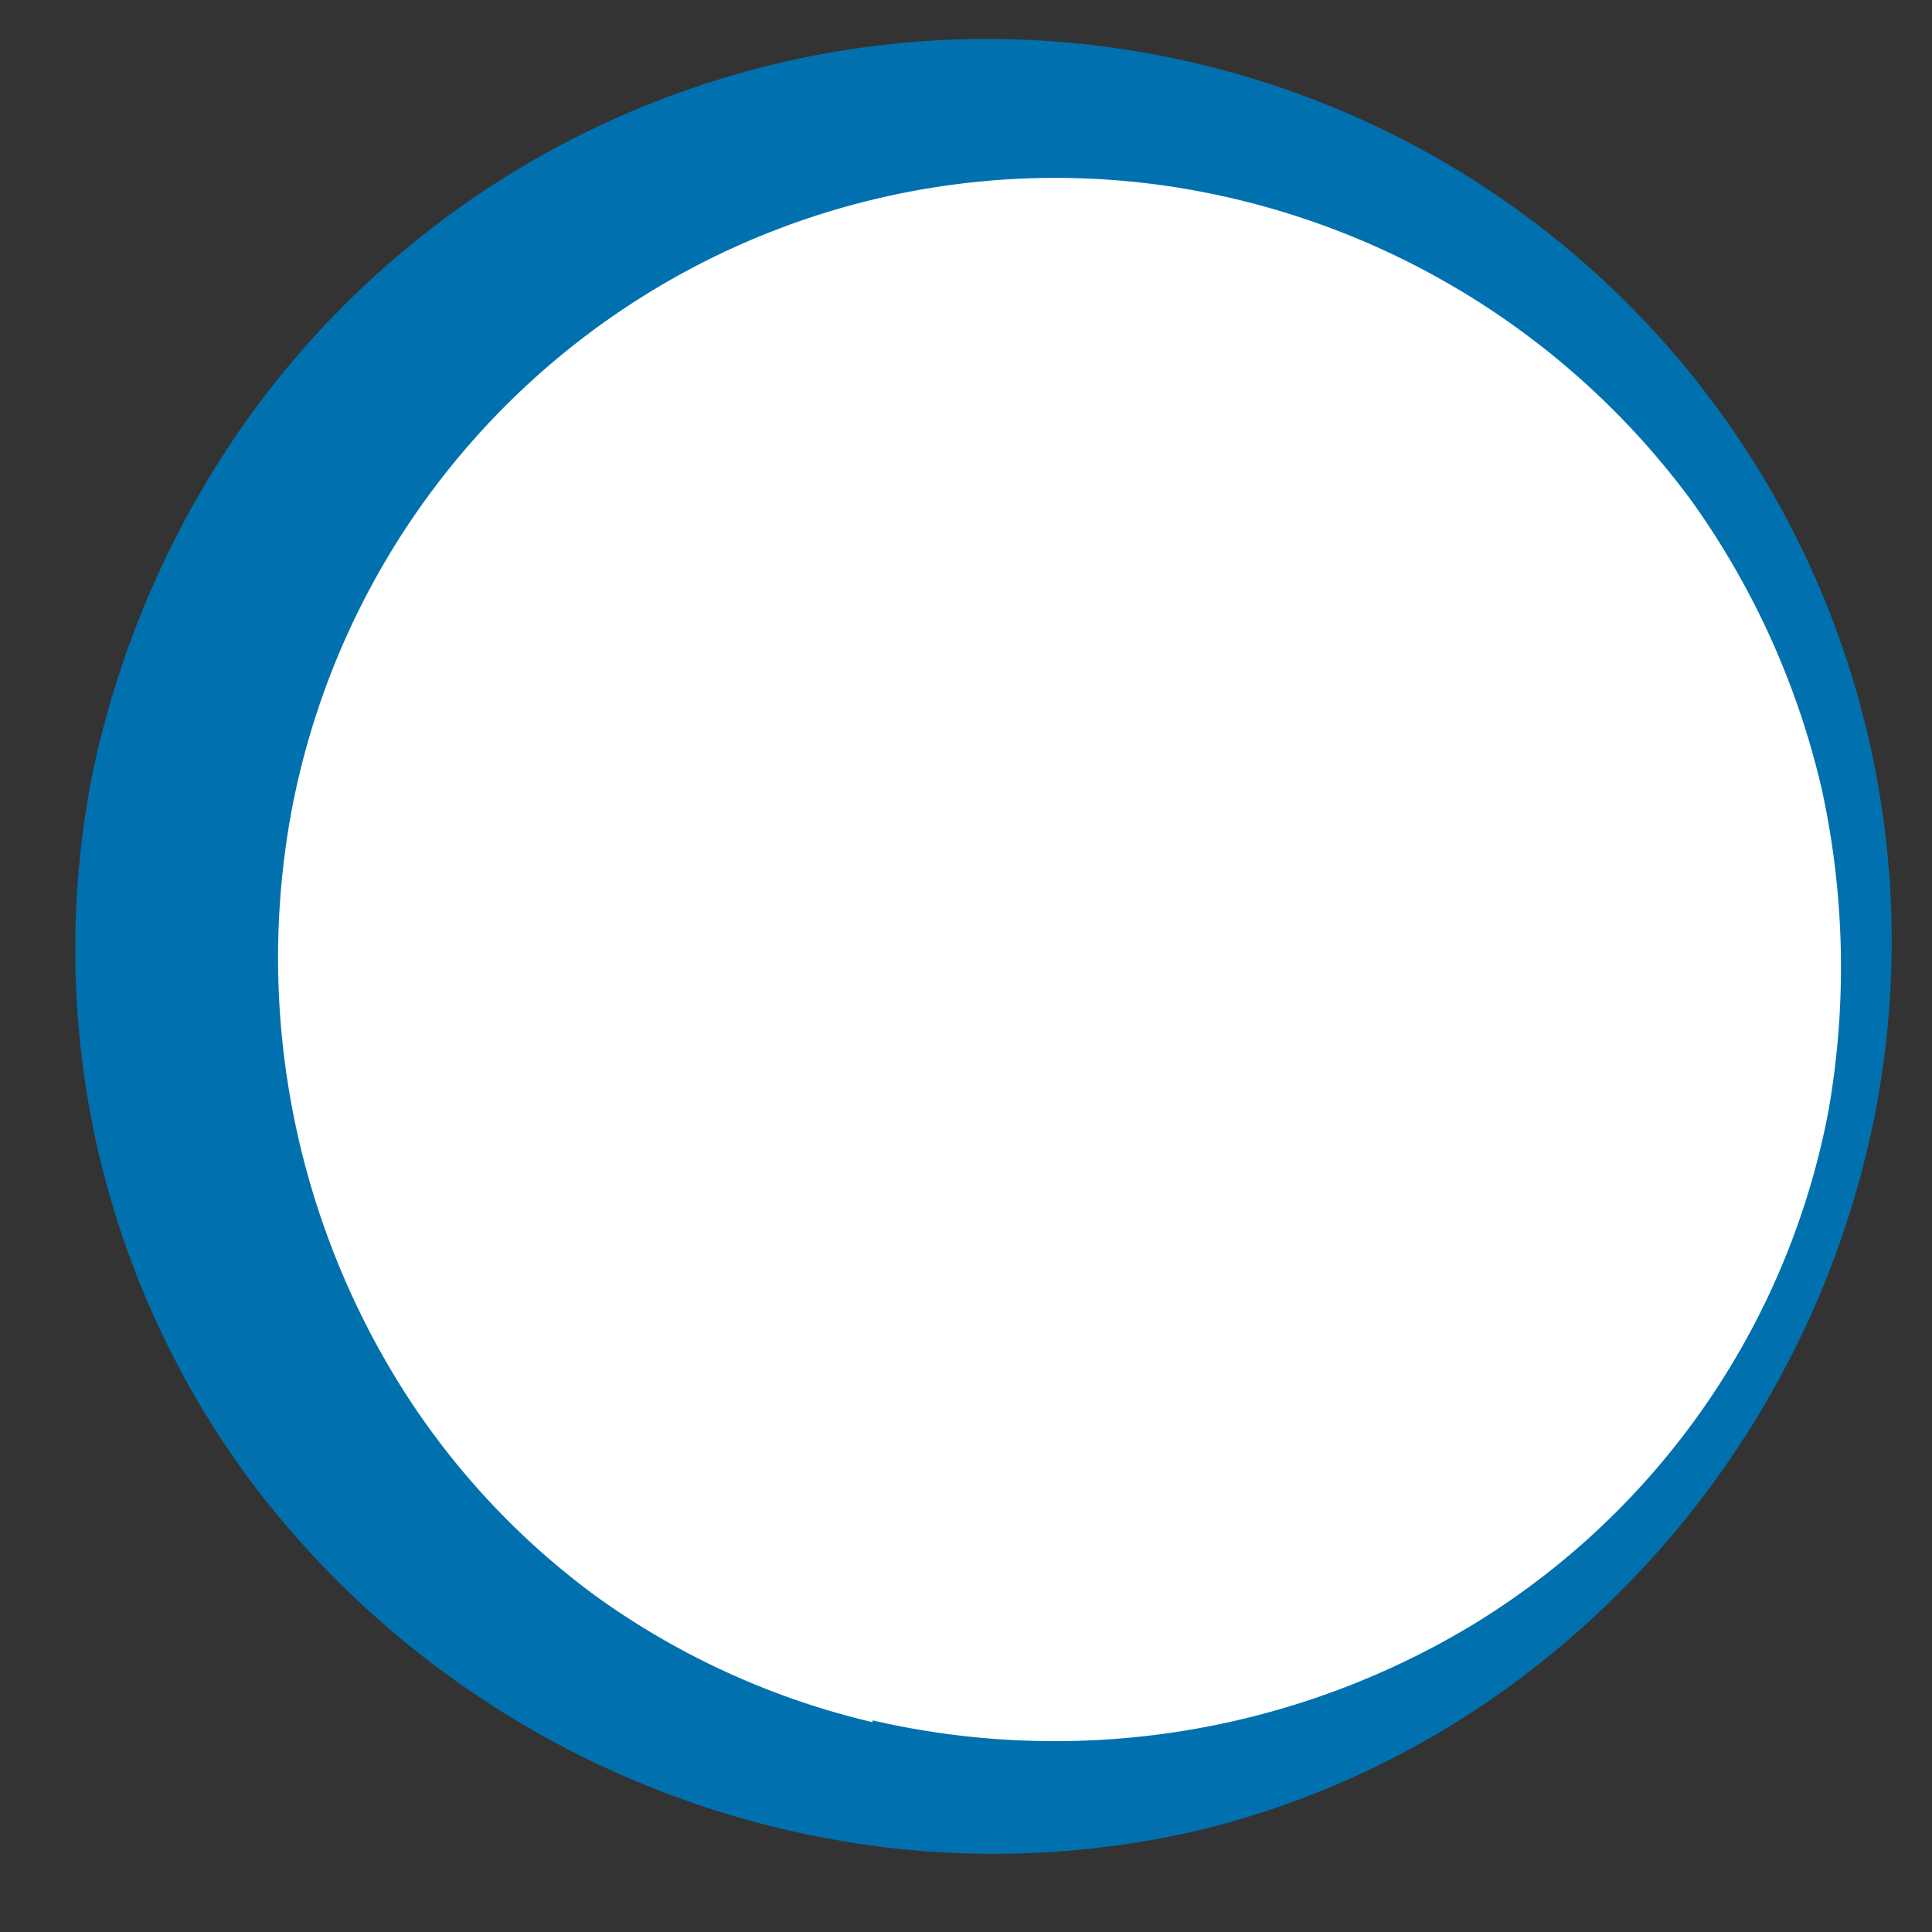 <svg xmlns="http://www.w3.org/2000/svg" viewBox="0 0 43 43"><rect x="0" y="0" width="43" height="43" fill="#333333" stroke="none"/><defs><style>.cls-1{fill:#fff;}.cls-2{fill:#0071ae;}.cls-3{fill:none;}</style></defs><g id="レイヤー_2" data-name="レイヤー 2"><g id="design"><path class="cls-1" d="M19.15,39.69A18.81,18.81,0,1,1,41.2,24.8,18.82,18.82,0,0,1,19.15,39.69Z"/><path class="cls-2" d="M18.89,41A20.82,20.82,0,0,1,5.5,32.86a19.85,19.85,0,0,1-3.36-7.44,20.1,20.1,0,0,1-.08-8.21A21.12,21.12,0,0,1,5.27,9.67,20.24,20.24,0,0,1,26.58,1.4,20.07,20.07,0,0,1,41.71,24.9a20.74,20.74,0,0,1-8,12.55,19.65,19.65,0,0,1-7,3.28A20.16,20.16,0,0,1,18.89,41Zm.53-2.71a18,18,0,0,0,13.41-2.16A17.12,17.12,0,0,0,40.7,24.7a18.54,18.54,0,0,0-.15-7.12,18,18,0,0,0-2.9-6.43,17.68,17.68,0,0,0-11.6-7,17.3,17.3,0,0,0-19.58,14A18,18,0,0,0,8.79,30.64a17,17,0,0,0,4.48,4.89A17.29,17.29,0,0,0,19.42,38.33Z"/><rect class="cls-3" width="43" height="43"/></g></g></svg>